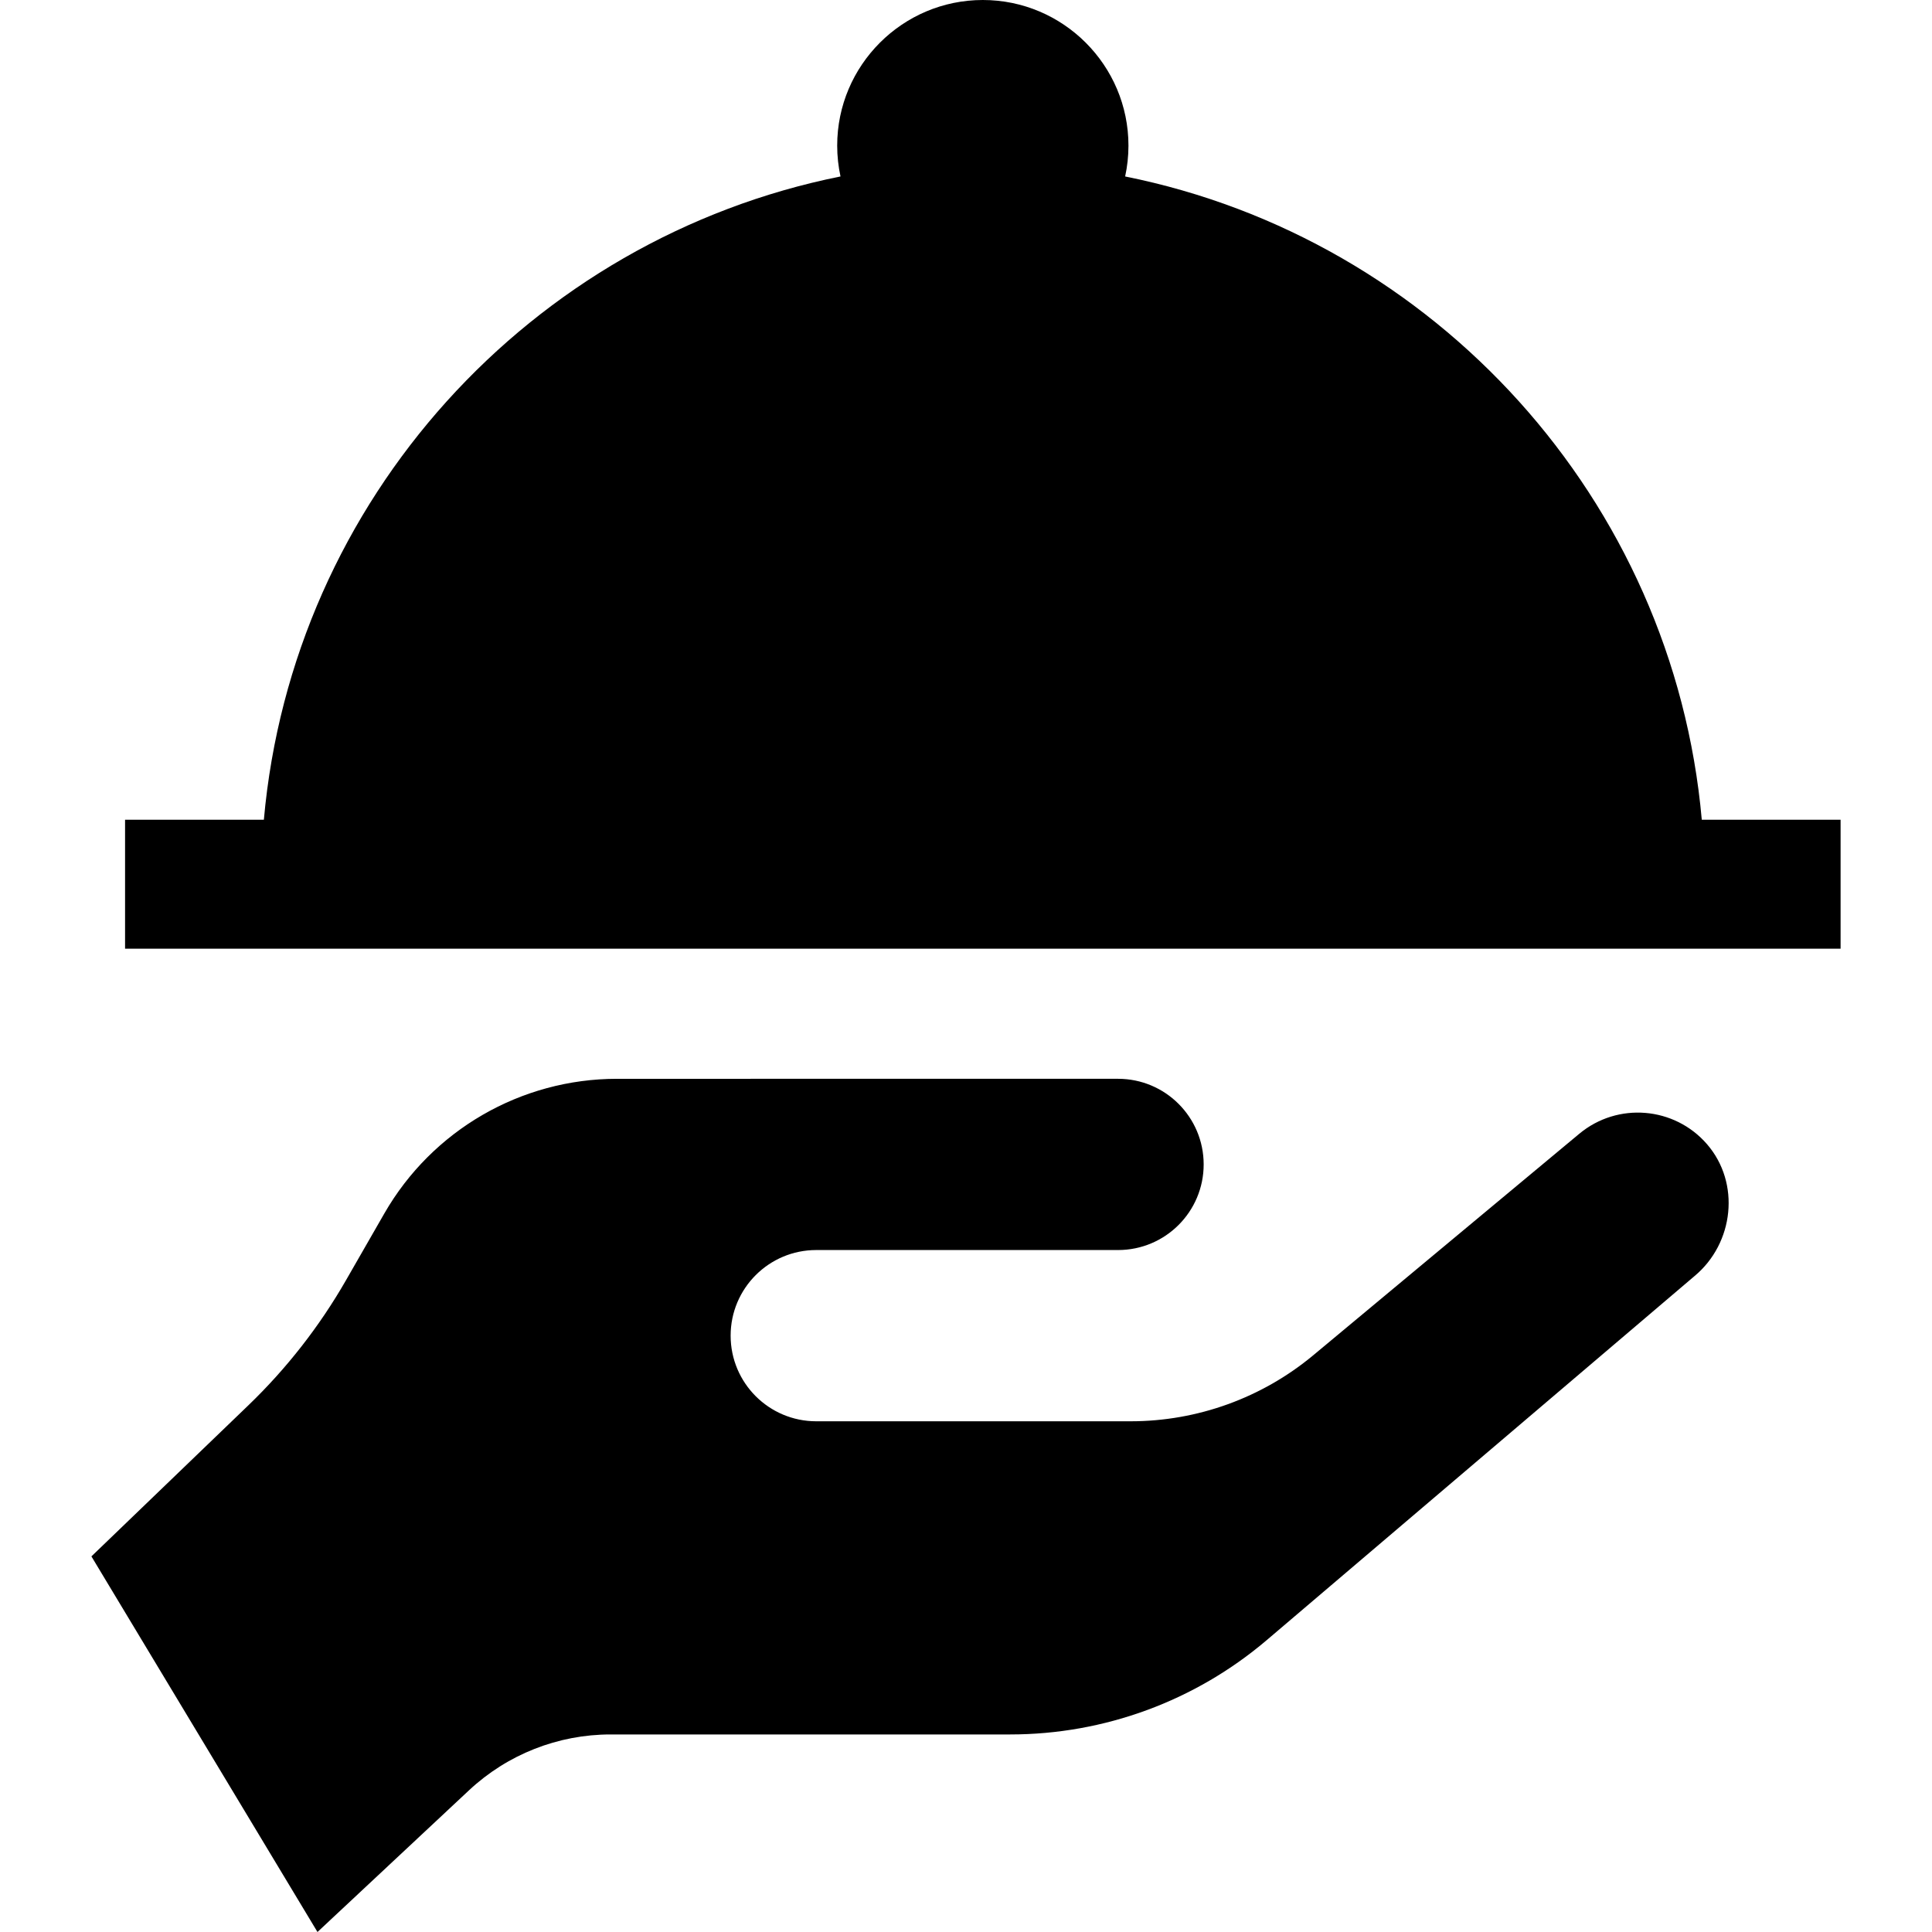 <?xml version="1.0" encoding="iso-8859-1"?>
<!-- Generator: Adobe Illustrator 19.0.0, SVG Export Plug-In . SVG Version: 6.00 Build 0)  -->
<svg version="1.1" id="Layer_1" xmlns="http://www.w3.org/2000/svg" xmlns:xlink="http://www.w3.org/1999/xlink" x="0px" y="0px"
	 viewBox="0 0 511.999 511.999" style="enable-background:new 0 0 511.999 511.999;" xml:space="preserve">
<g>
	<g>
		<path d="M452.385,303.234c-8.626-9.975-23.69-11.241-33.867-2.768l-70.465,58.669c-13.597,11.32-30.73,17.519-48.422,17.519
			h-83.315c-12.531,0-22.69-10.158-22.69-22.69c0-12.531,10.158-22.69,22.69-22.69h26.193h53.785c12.531,0,22.69-10.158,22.69-22.69
			c0-12.531-10.158-22.69-22.69-22.69H163.513c-25.464,0-48.987,13.617-61.668,35.7l-10.166,17.704
			c-7.012,12.211-15.721,23.365-25.866,33.131l-41.587,40.028l59.909,99.542l40.149-37.542
			c10.178-9.517,23.591-14.811,37.525-14.811h105.917c24.914,0,49.015-8.867,67.989-25.013l113.362-96.471
			C459.526,329.46,461.28,313.52,452.385,303.234z"/>
	</g>
</g>
<g>
	<g>
		<path d="M450.989,217.24c-7.549-84.89-70.772-154.006-152.815-170.476c0.571-2.634,0.878-5.366,0.878-8.168
			C299.052,17.314,281.739,0,260.458,0c-21.281,0-38.594,17.314-38.594,38.595c0,2.803,0.307,5.534,0.878,8.168
			C140.7,63.234,77.477,132.351,69.928,217.24H33.143v34.168h454.631V217.24H450.989z"/>
	</g>
</g>
<g>
</g>
<g>
</g>
<g>
</g>
<g>
</g>
<g>
</g>
<g>
</g>
<g>
</g>
<g>
</g>
<g>
</g>
<g>
</g>
<g>
</g>
<g>
</g>
<g>
</g>
<g>
</g>
<g>
</g>
</svg>
